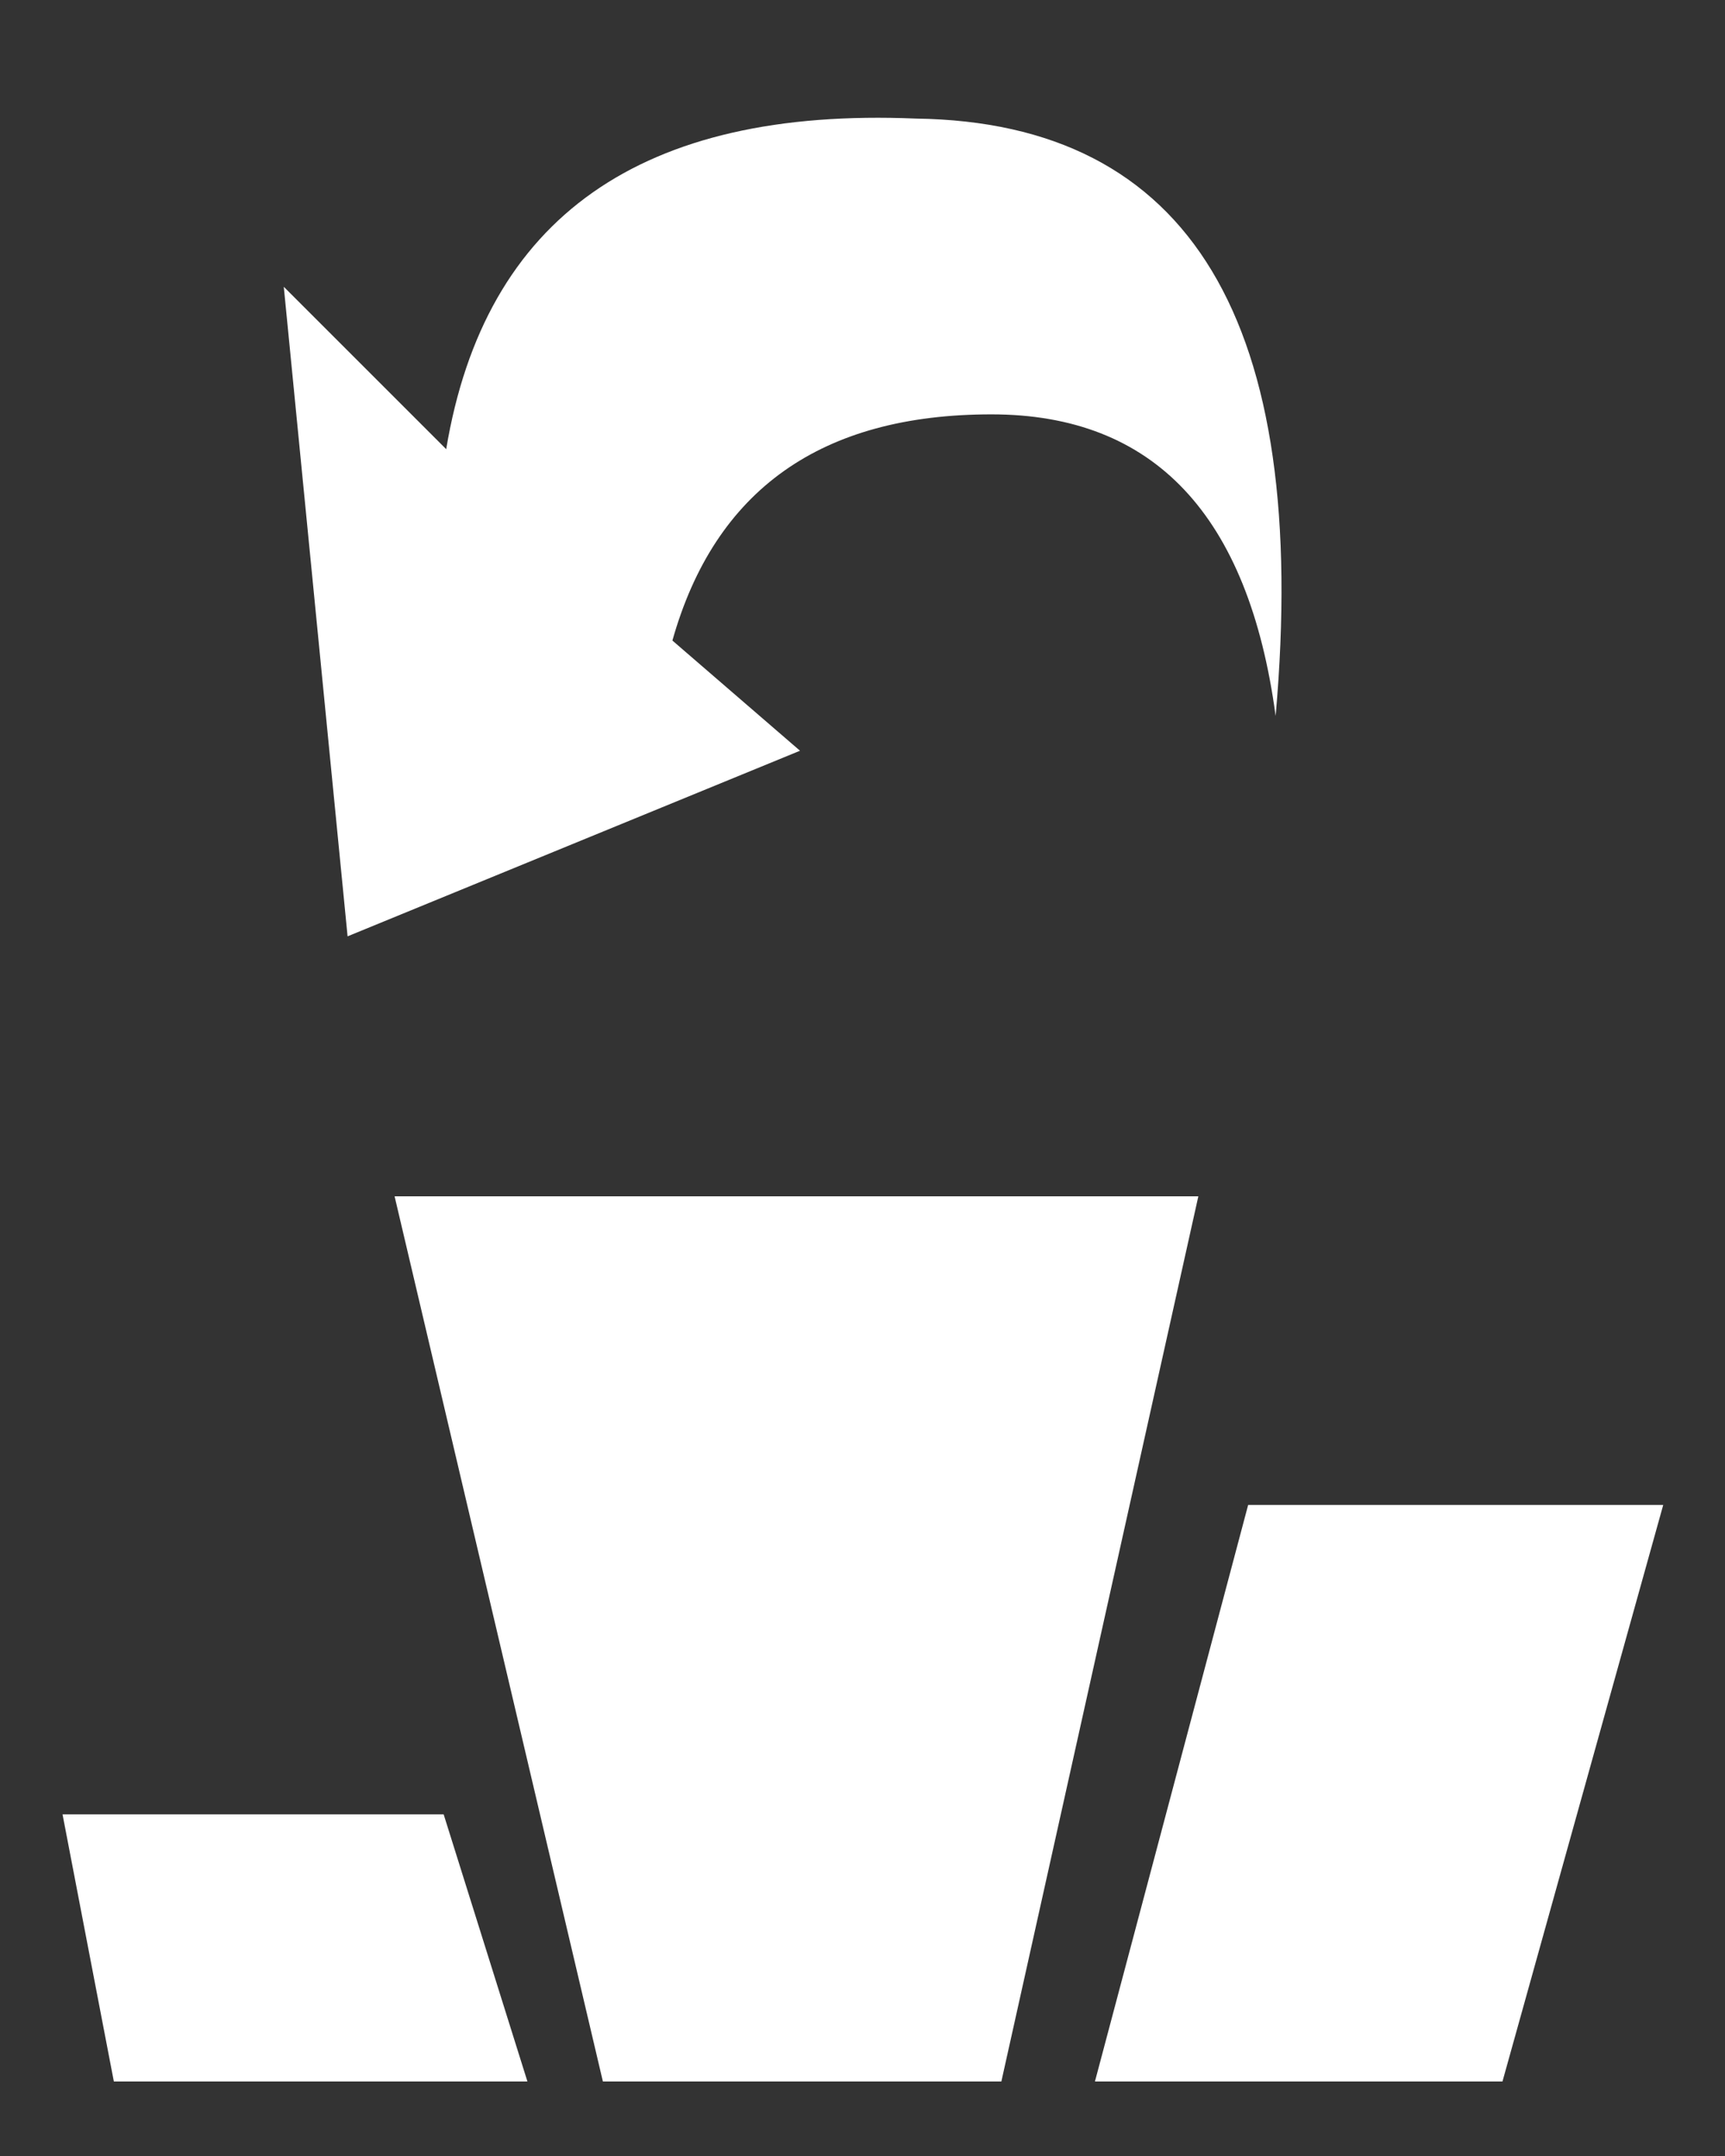 <?xml version="1.0" encoding="utf-8"?><svg id="icoRanking" image-rendering="auto" baseProfile="basic" version="1.1" x="0px" y="0px" width="24" height="30" xmlns="http://www.w3.org/2000/svg" xmlns:xlink="http://www.w3.org/1999/xlink"><rect width="100%" height="100%" fill="#333333" stroke="none"/><g id="000-EXPORT-24x30_icoRankPrevious" overflow="visible"><g><g id="icoArrowPrev" transform="matrix(1.614 0 0 1.614 6.45 1.65)"><g><g id="Layer1_0_FILL"><path fill="#FFF" stroke="none" d="M2.9 5.45L1.8 4.5Q2.35 2.55 4.55 2.55 6.65 2.55 7 5.15 7.45 .05 3.9 0 .35 -.15 -.15 2.85L-1.55 1.45 -1 7.05 2.9 5.45Z"/></g></g></g><g id="icoPodiumb" transform="matrix(.21 0 0 .21 -2.7 13.15)"><g><g id="Layer3_0_FILL"><path fill="#FFF" stroke="none" d="M17 57.6L20.4 75.3 47.8 75.3 42.25 57.6 17 57.6M85.4 75.3L112.4 75.3 123.05 37.1 95.55 37.1 85.4 75.3Z"/></g></g><g><g id="Layer2_0_FILL"><path fill="#FFF" stroke="none" d="M52.8 75.3L79.2 75.3 92.25 16.65 39 16.65 52.8 75.3Z"/></g></g></g></g></g></svg>